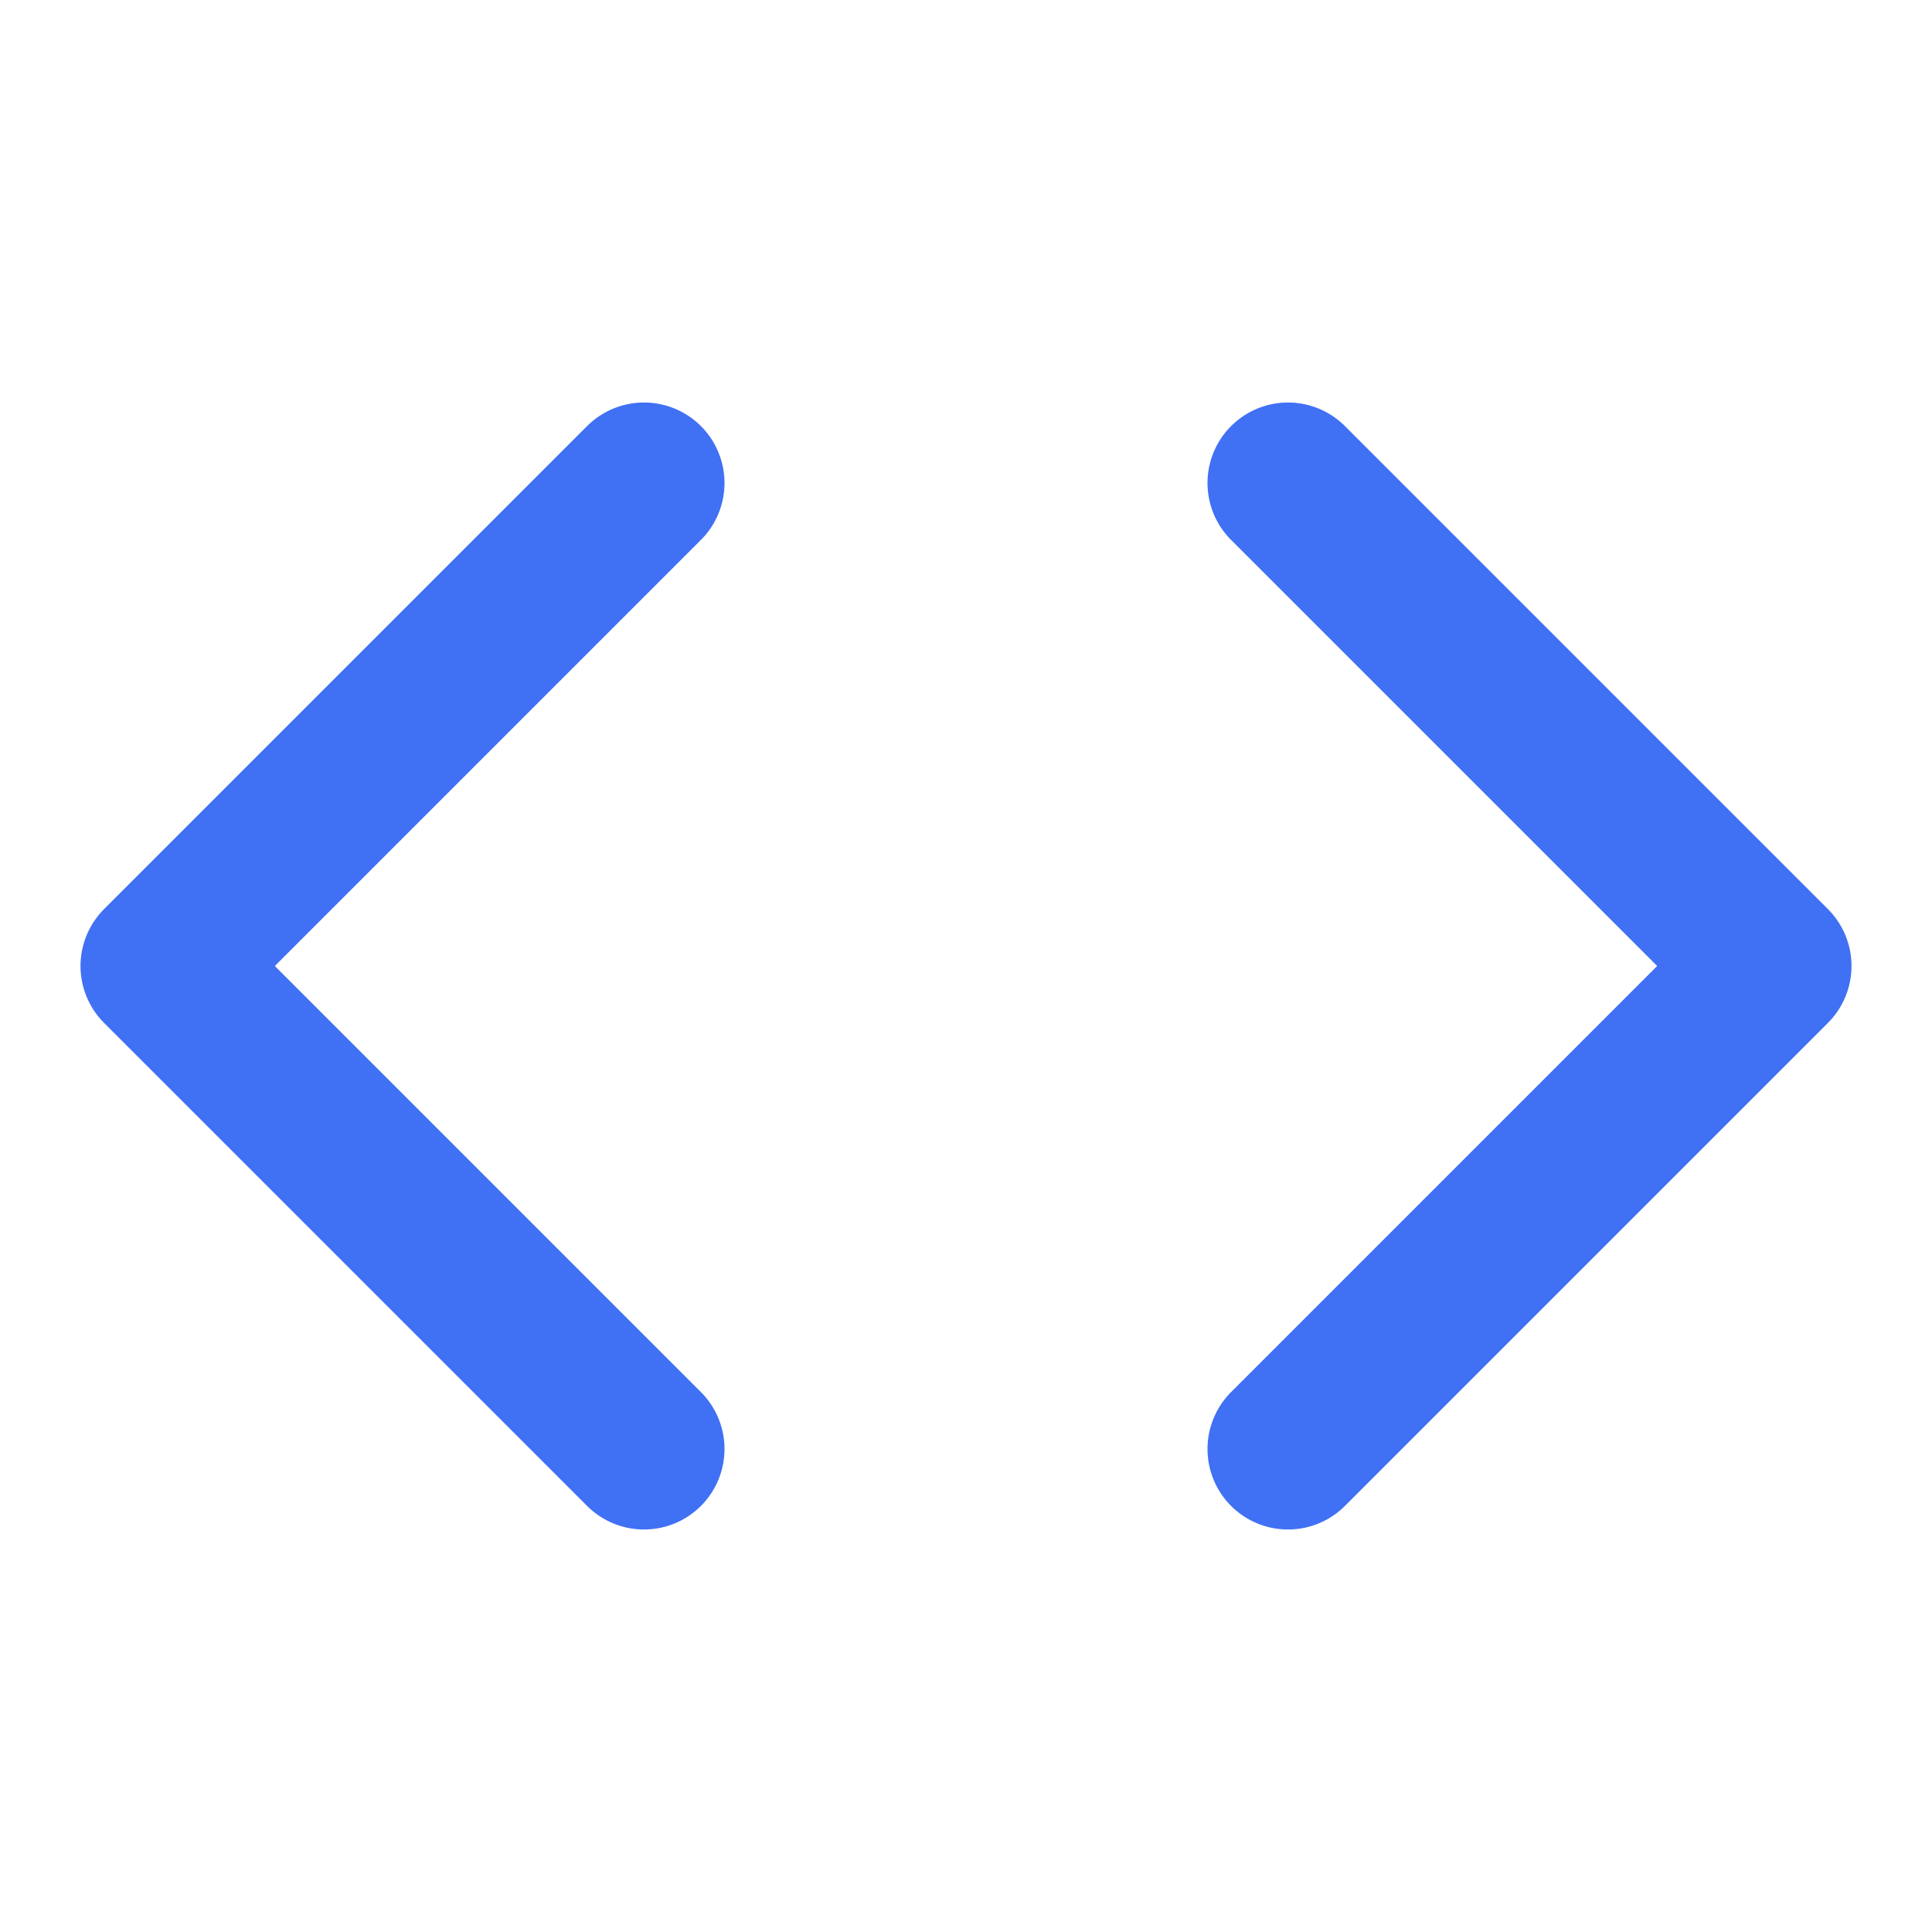<svg xmlns="http://www.w3.org/2000/svg" width="24" height="24" viewBox="0 0 24 24" fill="none" stroke="#4070f4" stroke-width="2" stroke-linecap="round" stroke-linejoin="round" class="lucide lucide-code-icon lucide-code"><polyline points="16 18 22 12 16 6"/><polyline points="8 6 2 12 8 18"/></svg>